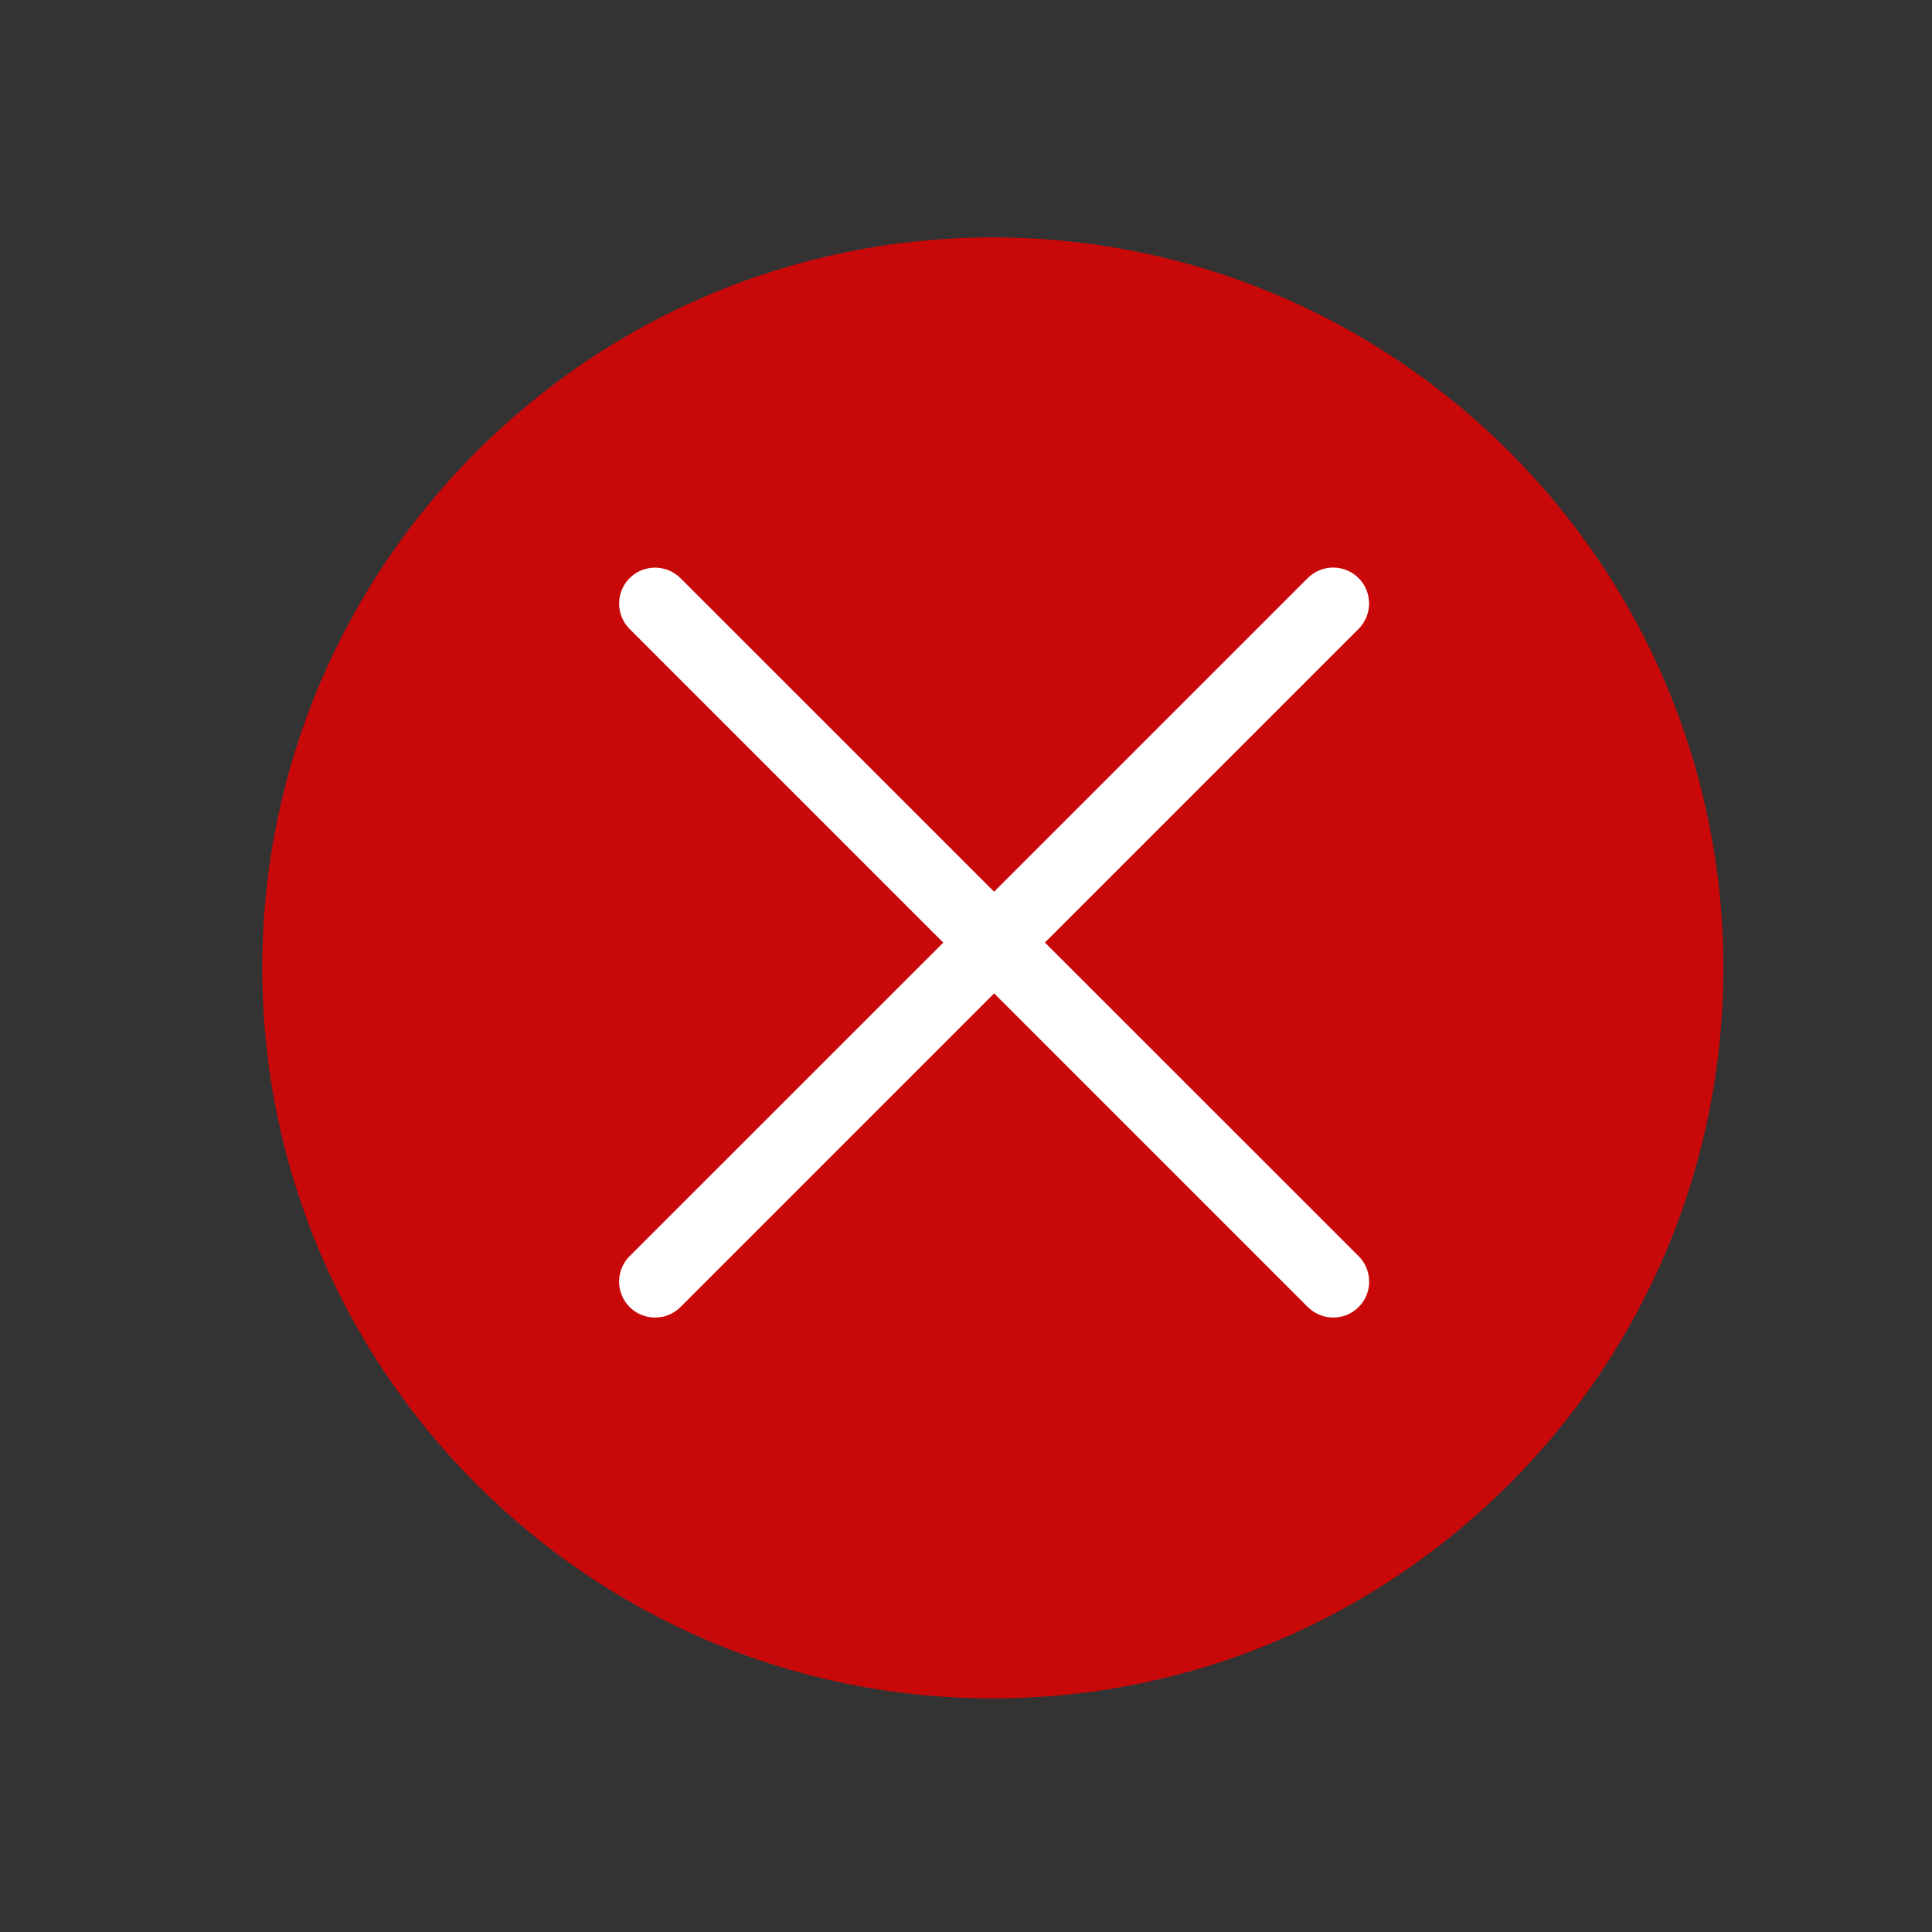 <?xml version="1.0" encoding="utf-8"?>
<!-- Generator: Adobe Illustrator 17.0.0, SVG Export Plug-In . SVG Version: 6.00 Build 0)  -->
<!DOCTYPE svg PUBLIC "-//W3C//DTD SVG 1.1//EN" "http://www.w3.org/Graphics/SVG/1.1/DTD/svg11.dtd">
<svg version="1.1" xmlns="http://www.w3.org/2000/svg" xmlns:xlink="http://www.w3.org/1999/xlink" x="0px" y="0px" width="72px"
	 height="72px" viewBox="0 0 72 72" enable-background="new 0 0 72 72" xml:space="preserve">
<rect x="0" y="0" width="72" height="72" fill="#333333" stroke="none"/>
<g id="Layer_1" display="none">
	<g id="Layer_1_3_">
		<g id="Layer_1_2_" display="inline">
			<g id="Layer_1_1_">
				<g>
					<path fill="#FFA400" d="M20.089,46.517c-2.51-2.79-4.041-6.478-4.041-10.517s1.531-7.727,4.041-10.517l-5.405-5.405
						c-3.892,4.178-6.28,9.775-6.28,15.922s2.388,11.744,6.28,15.922L20.089,46.517z"/>
					<path fill="#4EB9FF" d="M43.485,25.483c2.51,2.79,4.041,6.478,4.041,10.517s-1.531,7.727-4.041,10.517l5.405,5.405
						c3.892-4.178,6.28-9.775,6.28-15.922s-2.388-11.744-6.28-15.922L43.485,25.483z"/>
					<g>
						<path fill="#95CC2F" d="M30.952,21.97c-3.249,0.194-6.2,1.489-8.49,3.524l5.619,5.619c0.821-0.625,1.803-1.046,2.871-1.194
							V21.97z"/>
						<path fill="#4EB9FF" d="M32.622,21.973v7.948c2.993,0.41,5.308,2.976,5.308,6.08c0,1.393-0.471,2.675-1.256,3.706l5.619,5.619
							c2.209-2.486,3.563-5.746,3.563-9.325C45.856,28.524,39.991,22.409,32.622,21.973z"/>
					</g>
					<g>
						<path fill="#4EB9FF" d="M32.622,59.363c5.818-0.206,11.099-2.545,15.087-6.26l-5.405-5.405
							c-2.595,2.336-5.972,3.806-9.682,4.002V59.363z"/>
						<path fill="#4EB9FF" d="M30.952,51.7c-3.71-0.196-7.087-1.667-9.682-4.002l-5.405,5.405c3.988,3.715,9.27,6.054,15.087,6.26
							V51.7z"/>
					</g>
					<g>
						<path fill="#FFA400" d="M26.9,39.706c-0.784-1.032-1.256-2.313-1.256-3.706s0.471-2.675,1.256-3.706l-5.619-5.619
							c-2.209,2.486-3.563,5.746-3.563,9.325c0,3.579,1.354,6.84,3.563,9.325L26.9,39.706z"/>
						<path fill="#4EB9FF" d="M31.787,42.143c-1.393,0-2.675-0.471-3.706-1.256l-5.619,5.619c2.486,2.209,5.746,3.563,9.325,3.563
							s6.84-1.354,9.325-3.563l-5.619-5.619C34.462,41.672,33.18,42.143,31.787,42.143z"/>
					</g>
					<g>
						<path fill="#95CC2F" d="M30.952,12.637c-5.818,0.206-11.099,2.545-15.087,6.26l5.405,5.405
							c2.595-2.336,5.972-3.806,9.682-4.002V12.637z"/>
						<path fill="#4EB9FF" d="M32.622,12.637V20.3c3.71,0.196,7.087,1.667,9.682,4.002l5.405-5.405
							C43.721,15.182,38.44,12.843,32.622,12.637z"/>
					</g>
					<g>
						<path fill="#95CC2F" d="M30.882,4.191C22.75,4.419,15.384,7.694,9.881,12.918l5.147,5.147
							c4.182-3.91,9.731-6.373,15.854-6.595V4.191z"/>
					</g>
					<g>
						<path fill="#4EB9FF" d="M30.882,60.53c-6.054-0.22-11.548-2.628-15.714-6.462l-5.147,5.147
							c5.488,5.147,12.798,8.367,20.861,8.593V60.53z"/>
					</g>
					<g>
						<path fill="#4EB9FF" d="M63.596,35.095c-0.226-8.063-3.446-15.373-8.593-20.861l-5.147,5.147
							c3.834,4.166,6.242,9.66,6.462,15.714H63.596z"/>
						<path fill="#4EB9FF" d="M56.317,36.905c-0.223,6.123-2.685,11.671-6.595,15.854l5.147,5.147
							c5.225-5.503,8.499-12.869,8.727-21.001H56.317z"/>
					</g>
				</g>
			</g>
			<g id="Layer_2">
				<polygon fill="none" stroke="#686868" stroke-width="2.5" stroke-linecap="round" points="51.166,9.494 20.581,9.494 
					5.289,35.981 20.581,62.468 51.166,62.468 66.459,35.981 				"/>
				<polygon fill="#FD9D30" points="42.814,23.707 26.987,20.561 21.547,35.985 25.239,53.769 41.358,46.099 49.903,35.985 				"/>
				
					<line fill="none" stroke="#686868" stroke-width="2.5" stroke-linecap="round" x1="20.749" y1="9.499" x2="51.222" y2="62.386"/>
				<line fill="none" stroke="#686868" stroke-width="2.5" stroke-linecap="round" x1="20.528" y1="62.275" x2="51.001" y2="9.72"/>
				<path fill="none" stroke="#FFFFFF" stroke-width="2.5" stroke-linecap="square" d="M42.647,24.073"/>
				<path fill="none" stroke="#FFFFFF" stroke-width="2.5" stroke-linecap="square" d="M25.717,53.222"/>
				
					<line fill="none" stroke="#686868" stroke-width="2.5" stroke-linecap="round" x1="5.843" y1="35.887" x2="66.348" y2="35.887"/>
				<polygon opacity="0.7" fill="#FFA400" enable-background="new    " points="42.814,23.707 26.987,20.561 21.547,35.985 
					25.239,53.769 41.358,46.099 49.903,35.985 				"/>
			</g>
			<g id="Layer_3">
				<path fill="#4EB9FF" d="M51.164,17.119h5.137l-9.363-9.948v5.722C46.938,15.223,48.834,17.119,51.164,17.119z"/>
				<g>
					<g>
						<path fill="#4EB9FF" d="M45.413,58.685l-0.461,0.384l-0.583,0.139l-8.114,1.938l-4.934,1.178l1.984-4.668l3.208-7.55
							l0.243-0.571l0.477-0.397L56.33,33.274V19.678h-5.166c-3.741,0-6.785-3.044-6.785-6.785V7.137H15.205
							c-2.397,0-4.34,1.943-4.34,4.34v48.821c0,2.397,1.943,4.34,4.34,4.34h36.786c2.397,0,4.34-1.943,4.34-4.34V53.24v-3.649
							L45.413,58.685z"/>
						<polyline fill="#FFA400" points="63.466,30.673 68.21,36.365 43.775,56.718 35.661,58.656 38.869,51.106 63.466,30.673 						
							"/>
					</g>
				</g>
			</g>
			<g id="Layer_12">
				<g>
					<path fill="#4EB9FF" d="M56.145,7.797h-7.162V18.89c0,3.284-2.34,5.955-5.217,5.955H26.934c-2.877,0-5.217-2.672-5.217-5.955
						V7.797h-6.615c-2.311,0-4.185,2.139-4.185,4.777v41.262l8.204,10.367h37.025c2.311,0,4.185-2.139,4.185-4.777V12.574
						C60.33,9.936,58.457,7.797,56.145,7.797z"/>
					<path fill="#FFA400" d="M26.934,22.172h16.833c1.585,0,2.875-1.472,2.875-3.282V7.797H24.058V18.89
						C24.058,20.699,25.348,22.172,26.934,22.172z"/>
				</g>
			</g>
			<g id="Layer_13">
				<g>
					<g>
						<rect x="11.103" y="29.749" fill="#4EB9FF" width="14.317" height="14.356"/>
						<rect x="27.963" y="10.898" fill="#4EB9FF" width="15.373" height="16.308"/>
						<rect x="45.878" y="29.749" fill="#4EB9FF" width="15.425" height="14.356"/>
						<rect x="27.963" y="29.749" fill="#FFA400" width="15.373" height="14.356"/>
						<path fill="#FFA400" d="M25.421,46.647H11.103V57.03c0,2.247,1.821,4.068,4.068,4.068H25.42L25.421,46.647L25.421,46.647z"/>
						<path fill="#FFA400" d="M45.878,46.647v14.451h11.357c2.247,0,4.068-1.821,4.068-4.068V46.647H45.878z"/>
						<path fill="#FFA400" d="M25.421,27.206V10.898h-10.25c-2.247,0-4.068,1.821-4.068,4.068v12.24H25.421z"/>
						<rect x="27.963" y="46.647" fill="#4EB9FF" width="15.373" height="14.451"/>
					</g>
					<path fill="#FFA400" d="M59.705,26.177h-8.598c-2.247,0-4.068-1.821-4.068-4.068v-8.598c0-2.247,1.821-4.068,4.068-4.068h8.598
						c2.247,0,4.068,1.821,4.068,4.068v8.598C63.773,24.356,61.952,26.177,59.705,26.177z"/>
				</g>
			</g>
			<g id="Layer_4">
				<g>
					<g>
						
							<rect x="9.238" y="9.238" fill="#4EB9FF" stroke="#4EB9FF" stroke-width="2.5" stroke-miterlimit="10" width="14.628" height="14.628"/>
						
							<rect x="29.962" y="9.238" fill="#4EB9FF" stroke="#4EB9FF" stroke-width="2.5" stroke-miterlimit="10" width="31.695" height="14.628"/>
						
							<rect x="9.238" y="29.962" fill="#4EB9FF" stroke="#4EB9FF" stroke-width="2.5" stroke-miterlimit="10" width="14.628" height="31.695"/>
					</g>
				</g>
				<g>
					
						<rect x="9.238" y="9.238" fill="#4EB9FF" stroke="#4EB9FF" stroke-width="2.5" stroke-miterlimit="10" width="14.628" height="14.628"/>
					
						<rect x="29.962" y="9.238" fill="#4EB9FF" stroke="#4EB9FF" stroke-width="2.5" stroke-miterlimit="10" width="31.695" height="14.628"/>
					
						<rect x="9.238" y="29.962" fill="#4EB9FF" stroke="#4EB9FF" stroke-width="2.5" stroke-miterlimit="10" width="14.628" height="31.695"/>
				</g>
			</g>
			<g id="Layer_5">
				<g>
					<g>
						<g>
							<path fill="#FFA400" d="M46.149,32.256c-6.089,0.774-11.002,5.695-11.765,11.785c-1.119,8.933,6.388,16.443,15.323,15.324
								c6.092-0.763,11.013-5.678,11.786-11.768C62.628,38.647,55.096,31.118,46.149,32.256z M56.446,47.394H39.431v-3.167h17.015
								V47.394z"/>
						</g>
					</g>
				</g>
			</g>
			<g id="Layer_7">
				<g>
					<g>
						<g>
							<path fill="#95CC2F" d="M45.566,33.413c-5.569,0.708-10.063,5.209-10.761,10.779c-1.024,8.17,5.843,15.039,14.015,14.016
								c5.572-0.698,10.073-5.193,10.78-10.764C60.638,39.259,53.749,32.372,45.566,33.413z M54.984,47.259h-6.332v6.333h-2.898
								v-6.333h-6.332v-2.897h6.332v-6.335h2.898v6.335h6.332V47.259z"/>
						</g>
					</g>
				</g>
			</g>
			<g id="Layer_6">
				<path fill="none" stroke="#FFA400" stroke-width="4" stroke-miterlimit="10" d="M57.574,34.929
					c0,10.908-8.842,19.75-19.75,19.75"/>
				<polygon fill="#FFA400" points="64.749,36.179 49.899,36.179 57.324,28.755 				"/>
				<polygon fill="#FFA400" points="38.036,62.142 38.036,47.293 30.612,54.717 				"/>
			</g>
			<g id="Layer_8">
				<g>
					<polyline fill="none" stroke="#686868" stroke-width="2.5" stroke-linecap="round" points="62.717,60.667 11.051,60.667 
						11.051,9 					"/>
					<polyline fill="none" stroke="#FF3A49" stroke-width="2.5" stroke-linecap="round" stroke-miterlimit="10" points="
						15.231,53.029 29.821,37.068 44.344,50.3 63.449,33.56 					"/>
					<g>
						<polygon fill="#FFA400" points="55.807,35.901 55.807,32.783 47.073,32.783 47.073,43.554 						"/>
						<polygon fill="#FFA400" points="47.073,52.262 47.073,59.306 55.807,59.306 55.807,44.61 						"/>
					</g>
					<g>
						<polygon fill="#FFA400" points="41.069,42.886 41.069,16.092 32.335,16.092 32.335,34.928 						"/>
						<polygon fill="#FFA400" points="32.335,43.789 32.335,59.306 41.069,59.306 41.069,51.747 						"/>
					</g>
					<g>
						<polygon fill="#FFA400" points="26.33,36.032 26.33,24.365 17.597,24.365 17.597,45.587 						"/>
						<path fill="#FFA400" d="M17.65,55.239c-0.016,0.018-0.036,0.029-0.053,0.047v4.02h8.734V45.741L17.65,55.239z"/>
					</g>
				</g>
			</g>
			<g id="Layer_9">
				<polyline fill="none" stroke="#686868" stroke-width="2.5" stroke-linecap="round" points="62.663,60.663 11.337,60.663 
					11.337,9.337 				"/>
				<g>
					
						<line fill="none" stroke="#686868" stroke-width="2.5" stroke-linecap="round" x1="22.602" y1="53.97" x2="22.602" y2="34.524"/>
					<rect x="18.264" y="35.842" fill="#FFA400" width="8.676" height="16.81"/>
				</g>
				<g>
					
						<line fill="none" stroke="#686868" stroke-width="2.5" stroke-linecap="round" x1="37.819" y1="39.532" x2="37.819" y2="20.086"/>
					<rect x="33.481" y="21.404" fill="#95CC2F" width="8.676" height="16.81"/>
				</g>
				<g>
					
						<line fill="none" stroke="#686868" stroke-width="2.5" stroke-linecap="round" x1="53.036" y1="40.617" x2="53.036" y2="21.17"/>
					<rect x="48.698" y="22.488" fill="#FFA400" width="8.676" height="16.81"/>
				</g>
			</g>
			<g id="Layer_10">
				<g>
					
						<line fill="none" stroke="#FFA400" stroke-width="5" stroke-linecap="round" x1="22.417" y1="52.978" x2="22.417" y2="39.889"/>
					
						<line fill="none" stroke="#95CC2F" stroke-width="5" stroke-linecap="round" x1="37.921" y1="38.168" x2="37.921" y2="25.079"/>
					
						<line fill="none" stroke="#FFA400" stroke-width="5" stroke-linecap="round" x1="53.424" y1="38.442" x2="53.424" y2="25.353"/>
					<polyline fill="none" stroke="#686868" stroke-width="2.5" stroke-linecap="round" points="63.127,60.817 11.183,60.817 
						11.183,8.897 					"/>
				</g>
			</g>
		</g>
		<g id="Layer_4_1_" display="inline">
			<g>
				<path fill="#4EB9FF" d="M35.713,18.583c0-5.246,2.885-9.818,7.168-12.292H17.38c-2.761,0-5,2.239-5,5V60c0,2.761,2.239,5,5,5
					h34.833c2.761,0,5-2.239,5-5V31.024c-2.085,1.149-4.484,1.81-7.042,1.81C42.186,32.833,35.713,26.453,35.713,18.583z"/>
			</g>
			<path fill="#FFA400" d="M60.942,19.143c0-6.512-5.298-11.81-11.81-11.81s-11.81,5.298-11.81,11.81s5.298,11.81,11.81,11.81
				S60.942,25.655,60.942,19.143z M56.952,20.417H50.7v5.926h-3.126v-5.926h-6.252v-2.963h6.252v-5.926H50.7v5.926h6.252V20.417z"/>
		</g>
		<g id="Layer_3_1_" display="inline">
			<path fill="#4EB9FF" d="M48.662,50.903l-0.45,0.375l-0.569,0.136l-4.487,1.071l-4.819,1.151l1.938-4.56l1.774-4.175l0.237-0.558
				l0.466-0.387l13.602-11.299l1.295-1.076V10.152c0-2.209-1.791-4-4-4H16c-2.209,0-4,1.791-4,4V61.14c0,2.209,1.791,4,4,4h37.649
				c2.209,0,4-1.791,4-4V43.417L48.662,50.903z"/>
			<path fill="none" stroke="#FFFFFF" stroke-width="2.5" stroke-linecap="round" d="M19.293,14.332c0,0,10.498-4.701,13.016,0.386
				c2.536,5.125-9.287,9.12-7.666,12.911c1.622,3.792,14.138-0.337,12.593,5.629C35.8,38.8,33.391,40.016,37.973,44.62"/>
			<path fill="#FFA400" d="M47.216,50.387l-6.407,1.53l2.533-5.962L57.88,33.708l3.746,4.495L47.216,50.387z"/>
		</g>
		<g id="Layer_5_1_" display="inline">
		</g>
		<g id="Layer_6_1_" display="inline">
		</g>
		<g id="Layer_7_1_" display="inline">
			<g>
				<path fill="#4EB9FF" d="M37.211,52.708c0,5.246,2.907,9.818,7.223,12.292H18.739c-2.782,0-5.038-2.239-5.038-5V11.292
					c0-2.761,2.255-5,5.038-5h35.097c2.782,0,5.038,2.239,5.038,5v28.976c-2.1-1.149-4.517-1.81-7.095-1.81
					C43.733,38.458,37.211,44.838,37.211,52.708z"/>
			</g>
		</g>
		<g id="Layer_10_1_" display="inline">
			<g>
				<path fill="#FFA400" d="M59.072,53.884l0.057-0.365c0.071-0.452,0.107-0.913,0.107-1.37s-0.036-0.919-0.107-1.371l-0.057-0.365
					L60.55,49.1c0.299-0.266,0.371-0.712,0.17-1.06l-1.576-2.728c-0.151-0.263-0.433-0.426-0.736-0.426
					c-0.091,0-0.181,0.015-0.268,0.044l-1.881,0.625l-0.287-0.233c-0.715-0.58-1.512-1.041-2.368-1.37l-0.345-0.132l-0.398-1.938
					c-0.081-0.392-0.431-0.678-0.832-0.678h-3.152c-0.401,0-0.751,0.286-0.832,0.678l-0.398,1.938l-0.345,0.133
					c-0.855,0.329-1.652,0.79-2.367,1.371l-0.288,0.233l-1.882-0.625c-0.087-0.029-0.177-0.044-0.268-0.044
					c-0.303,0-0.584,0.163-0.737,0.425l-1.576,2.73c-0.2,0.347-0.127,0.793,0.172,1.059l1.478,1.313l-0.057,0.365
					c-0.071,0.451-0.107,0.912-0.107,1.37c0,0.459,0.036,0.92,0.107,1.371l0.057,0.365l-1.478,1.313
					c-0.3,0.267-0.372,0.712-0.171,1.06l1.576,2.729c0.151,0.262,0.433,0.425,0.735,0.425c0.091,0,0.181-0.015,0.267-0.044
					l1.883-0.626l0.287,0.233c0.715,0.58,1.512,1.041,2.368,1.37l0.345,0.133l0.398,1.938c0.081,0.392,0.431,0.677,0.832,0.677
					h3.152c0.402,0,0.751-0.285,0.832-0.678l0.398-1.938l0.345-0.133c0.855-0.329,1.652-0.79,2.367-1.371l0.288-0.233l1.881,0.625
					c0.086,0.029,0.177,0.043,0.268,0.043c0.302,0,0.585-0.163,0.736-0.425l1.577-2.73c0.2-0.347,0.128-0.793-0.172-1.058
					L59.072,53.884z M50.454,56.973c-2.66,0-4.825-2.164-4.825-4.824s2.164-4.824,4.825-4.824c2.66,0,4.824,2.164,4.824,4.824
					S53.114,56.973,50.454,56.973z"/>
			</g>
		</g>
		<g id="Layer_11" display="inline">
			<path fill="#FFA400" d="M49.454,40.339c-6.512,0-11.81,5.298-11.81,11.81s5.298,11.81,11.81,11.81s11.81-5.298,11.81-11.81
				S55.966,40.339,49.454,40.339z M55.981,53.289h-4.973v4.973h-2.486v-4.973h-4.973v-2.486h4.973V45.83h2.486v4.973h4.973V53.289z"
				/>
		</g>
		<g id="Layer_8_1_" display="inline">
		</g>
		<g id="Layer_9_1_" display="inline">
		</g>
		<g id="Layer_12_1_" display="inline">
			<path fill="#4EB9FF" d="M58.874,60c0,2.761-2.239,5-5,5H18.702c-2.761,0-5-2.239-5-5V11.292c0-2.761,2.239-5,5-5h35.172
				c2.761,0,5,2.239,5,5V60z"/>
		</g>
		<g id="Layer_16" display="inline">
			<g>
				<g>
					<polyline fill="none" stroke="#FCFCFC" stroke-width="2.5" stroke-linecap="round" points="27.503,43.97 18.909,32.77 
						27.503,21.371 					"/>
					<path fill="none" stroke="#FCFCFC" stroke-width="2.5" stroke-linecap="round" d="M55.224,48.629
						c-1.85-9.045-9.854-15.849-19.446-15.849H19.579"/>
				</g>
			</g>
		</g>
		<g id="Layer_15" display="inline">
			<path fill="#4EB9FF" d="M52.945,23.436H19.878c-1.152,0-1.912,0.919-1.703,2.05l6.194,33.138c0.214,1.133,1.321,2.05,2.473,2.05
				h19.49c1.152,0,2.249-0.918,2.452-2.056l5.884-33.127C54.866,24.355,54.097,23.436,52.945,23.436L52.945,23.436z M30.573,56.27
				c-0.872,0.153-1.723-0.535-1.902-1.54l-4.37-24.787c-0.177-1.01,0.382-1.947,1.26-2.101c0.872-0.153,1.719,0.536,1.896,1.54
				l4.375,24.787C32.011,55.179,31.445,56.117,30.573,56.27L30.573,56.27z M38.022,54.638c0,1.025-0.714,1.851-1.6,1.851
				c-0.888,0-1.607-0.826-1.607-1.851v-25.17c0-1.021,0.719-1.847,1.607-1.847c0.886,0,1.6,0.826,1.6,1.847V54.638z M48.754,29.942
				l-4.37,24.787c-0.179,1.005-1.03,1.693-1.902,1.54s-1.437-1.091-1.259-2.101l4.375-24.787c0.174-1.004,1.025-1.693,1.896-1.54
				C48.372,27.995,48.933,28.932,48.754,29.942L48.754,29.942z"/>
			<path fill="#FFA400" d="M45.17,16.514c-0.307-0.352-0.526-0.796-0.628-1.265c-1.167-5.328-6.801-5.052-6.801-5.052h-3.844
				c-5.191,0-6.654,2.942-7.041,5.042c-0.086,0.474-0.274,0.912-0.555,1.265c-0.479,0.602-2.075,0.754-3.233,0.754h-6.494
				c-1.158,0-2.091,0.877-2.091,1.958s0.933,1.958,2.091,1.958h38.369c1.152,0,2.091-0.877,2.091-1.958s-0.938-1.958-2.091-1.958
				h-6.5C47.291,17.257,45.684,17.105,45.17,16.514L45.17,16.514z M33.336,13.587h4.293c1.821,0,2.728,0.84,3.182,1.718
				c0.23,0.449,0.163,0.887-0.077,1.244c-0.412,0.596-2.009,0.709-3.161,0.709h-4.175c-1.152,0-2.747-0.112-3.161-0.709
				c-0.239-0.356-0.305-0.795-0.076-1.244C30.608,14.428,31.517,13.587,33.336,13.587L33.336,13.587z"/>
			<rect x="14.483" y="10.197" fill="none" width="42.913" height="50.901"/>
		</g>
		<g id="Layer_13_1_" display="inline">
			<g>
				<rect x="36.254" y="29.226" fill="#FFFFFF" width="2.307" height="12.538"/>
				<polygon fill="#FFFFFF" points="52.381,41.765 50.074,41.765 50.074,37.159 23.741,37.159 23.741,41.765 21.434,41.765 
					21.434,34.853 52.381,34.853 				"/>
			</g>
			<rect x="32.149" y="45.28" fill="#FFFFFF" width="9.518" height="9.518"/>
			<rect x="46.297" y="45.28" fill="#FFFFFF" width="9.518" height="9.518"/>
			<g>
				<rect x="18" y="45.28" fill="#FFFFFF" width="9.518" height="9.518"/>
				<rect x="29.545" y="12.983" fill="#FFFFFF" width="14.727" height="14.727"/>
			</g>
		</g>
		<g id="Layer_14" display="inline">
			<polyline fill="#FFFEFD" points="51.378,16.653 22.572,16.653 22.572,14.167 51.378,14.167 			"/>
			<polyline fill="#FFFEFD" points="51.378,22.653 22.572,22.653 22.572,20.167 51.378,20.167 			"/>
			<polyline fill="#FFFEFD" points="51.378,28.653 22.572,28.653 22.572,26.167 51.378,26.167 			"/>
		</g>
		<g id="Layer_17" display="inline">
			<g>
				<line fill="none" x1="24.099" y1="16.964" x2="24.099" y2="28.987"/>
				<g>
					
						<linearGradient id="SVGID_1_" gradientUnits="userSpaceOnUse" x1="-669.243" y1="-478.636" x2="-669.243" y2="-453.731" gradientTransform="matrix(1 0 0 -1 699.64 -442.945)">
						<stop  offset="0" style="stop-color:#80E86B"/>
						<stop  offset="0.994" style="stop-color:#74D760"/>
					</linearGradient>
					<polygon fill="url(#SVGID_1_)" points="25.14,16.374 35.654,10.423 35.654,22.331 					"/>
					
						<linearGradient id="SVGID_2_" gradientUnits="userSpaceOnUse" x1="-680.788" y1="-478.636" x2="-680.788" y2="-453.731" gradientTransform="matrix(1 0 0 -1 699.64 -442.945)">
						<stop  offset="0" style="stop-color:#80E86B"/>
						<stop  offset="0.994" style="stop-color:#74D760"/>
					</linearGradient>
					<polyline fill="url(#SVGID_2_)" points="24.099,28.987 13.604,22.914 24.099,16.964 					"/>
					
						<linearGradient id="SVGID_3_" gradientUnits="userSpaceOnUse" x1="-669.503" y1="-478.636" x2="-669.503" y2="-453.731" gradientTransform="matrix(1 0 0 -1 699.64 -442.945)">
						<stop  offset="0" style="stop-color:#80E86B"/>
						<stop  offset="0.994" style="stop-color:#74D760"/>
					</linearGradient>
					<polygon fill="url(#SVGID_3_)" points="24.764,16.964 24.79,29.143 35.511,23.042 					"/>
					
						<linearGradient id="SVGID_4_" gradientUnits="userSpaceOnUse" x1="-669.173" y1="-478.636" x2="-669.173" y2="-453.731" gradientTransform="matrix(1 0 0 -1 699.64 -442.945)">
						<stop  offset="0" style="stop-color:#80E86B"/>
						<stop  offset="0.994" style="stop-color:#74D760"/>
					</linearGradient>
					<polygon fill="url(#SVGID_4_)" points="25.274,29.684 35.659,35.719 35.654,23.759 					"/>
					
						<linearGradient id="SVGID_5_" gradientUnits="userSpaceOnUse" x1="-657.996" y1="-478.636" x2="-657.996" y2="-453.731" gradientTransform="matrix(1 0 0 -1 699.64 -442.945)">
						<stop  offset="0" style="stop-color:#80E86B"/>
						<stop  offset="0.994" style="stop-color:#74D760"/>
					</linearGradient>
					<polygon fill="url(#SVGID_5_)" points="36.346,10.423 36.346,22.565 46.941,16.52 					"/>
					
						<linearGradient id="SVGID_6_" gradientUnits="userSpaceOnUse" x1="-657.574" y1="-478.636" x2="-657.574" y2="-453.731" gradientTransform="matrix(1 0 0 -1 699.64 -442.945)">
						<stop  offset="0" style="stop-color:#80E86B"/>
						<stop  offset="0.994" style="stop-color:#74D760"/>
					</linearGradient>
					<polygon fill="url(#SVGID_6_)" points="47.218,17.15 47.218,28.892 36.914,23.042 					"/>
					
						<linearGradient id="SVGID_7_" gradientUnits="userSpaceOnUse" x1="-646.485" y1="-478.636" x2="-646.485" y2="-453.731" gradientTransform="matrix(1 0 0 -1 699.64 -442.945)">
						<stop  offset="0" style="stop-color:#80E86B"/>
						<stop  offset="0.994" style="stop-color:#74D760"/>
					</linearGradient>
					<polygon fill="url(#SVGID_7_)" points="47.915,17.084 47.915,29.149 58.396,23.124 					"/>
					
						<linearGradient id="SVGID_8_" gradientUnits="userSpaceOnUse" x1="-657.92" y1="-478.636" x2="-657.92" y2="-453.731" gradientTransform="matrix(1 0 0 -1 699.64 -442.945)">
						<stop  offset="0" style="stop-color:#80E86B"/>
						<stop  offset="0.994" style="stop-color:#74D760"/>
					</linearGradient>
					<polygon fill="url(#SVGID_8_)" points="36.346,23.544 36.346,35.796 47.094,29.608 					"/>
				</g>
				<g>
					
						<linearGradient id="SVGID_9_" gradientUnits="userSpaceOnUse" x1="-644.208" y1="-496.857" x2="-665.904" y2="-484.251" gradientTransform="matrix(1 0 0 -1 699.64 -442.945)">
						<stop  offset="0" style="stop-color:#079AFA"/>
						<stop  offset="0.994" style="stop-color:#03D0FB"/>
					</linearGradient>
					<polygon fill="url(#SVGID_9_)" points="36.346,36.932 36.346,48.716 46.598,42.886 					"/>
					
						<linearGradient id="SVGID_10_" gradientUnits="userSpaceOnUse" x1="-638.668" y1="-487.322" x2="-660.365" y2="-474.716" gradientTransform="matrix(1 0 0 -1 699.64 -442.945)">
						<stop  offset="0" style="stop-color:#079AFA"/>
						<stop  offset="0.994" style="stop-color:#03D0FB"/>
					</linearGradient>
					<polygon fill="url(#SVGID_10_)" points="36.759,36.36 47.228,30.338 47.228,42.445 					"/>
					
						<linearGradient id="SVGID_11_" gradientUnits="userSpaceOnUse" x1="-633.037" y1="-477.628" x2="-654.733" y2="-465.023" gradientTransform="matrix(1 0 0 -1 699.64 -442.945)">
						<stop  offset="0" style="stop-color:#079AFA"/>
						<stop  offset="0.994" style="stop-color:#03D0FB"/>
					</linearGradient>
					<polygon fill="url(#SVGID_11_)" points="48.09,29.845 58.34,23.964 58.34,35.653 					"/>
					
						<linearGradient id="SVGID_12_" gradientUnits="userSpaceOnUse" x1="-638.439" y1="-486.926" x2="-660.135" y2="-474.321" gradientTransform="matrix(1 0 0 -1 699.64 -442.945)">
						<stop  offset="0" style="stop-color:#079AFA"/>
						<stop  offset="0.994" style="stop-color:#03D0FB"/>
					</linearGradient>
					<polygon fill="url(#SVGID_12_)" points="47.915,30.547 47.915,42.121 58.124,36.335 					"/>
					
						<linearGradient id="SVGID_13_" gradientUnits="userSpaceOnUse" x1="-638.717" y1="-487.407" x2="-660.414" y2="-474.801" gradientTransform="matrix(1 0 0 -1 699.64 -442.945)">
						<stop  offset="0" style="stop-color:#079AFA"/>
						<stop  offset="0.994" style="stop-color:#03D0FB"/>
					</linearGradient>
					<polygon fill="url(#SVGID_13_)" points="48.001,42.886 58.34,37.015 58.34,48.907 					"/>
					
						<linearGradient id="SVGID_14_" gradientUnits="userSpaceOnUse" x1="-644.171" y1="-496.804" x2="-665.867" y2="-484.199" gradientTransform="matrix(1 0 0 -1 699.64 -442.945)">
						<stop  offset="0" style="stop-color:#079AFA"/>
						<stop  offset="0.994" style="stop-color:#03D0FB"/>
					</linearGradient>
					<polygon fill="url(#SVGID_14_)" points="47.915,43.636 47.915,55.305 57.996,49.51 					"/>
					
						<linearGradient id="SVGID_15_" gradientUnits="userSpaceOnUse" x1="-644.304" y1="-497.023" x2="-666.001" y2="-484.417" gradientTransform="matrix(1 0 0 -1 699.64 -442.945)">
						<stop  offset="0" style="stop-color:#079AFA"/>
						<stop  offset="0.994" style="stop-color:#03D0FB"/>
					</linearGradient>
					<polygon fill="url(#SVGID_15_)" points="47.228,43.318 47.228,55.305 36.714,49.308 					"/>
					
						<linearGradient id="SVGID_16_" gradientUnits="userSpaceOnUse" x1="-649.866" y1="-506.596" x2="-671.563" y2="-493.991" gradientTransform="matrix(1 0 0 -1 699.64 -442.945)">
						<stop  offset="0" style="stop-color:#079AFA"/>
						<stop  offset="0.994" style="stop-color:#03D0FB"/>
					</linearGradient>
					<polygon fill="url(#SVGID_16_)" points="36.346,49.907 46.894,55.898 36.351,61.933 					"/>
				</g>
				<g>
					
						<linearGradient id="SVGID_17_" gradientUnits="userSpaceOnUse" x1="-677.582" y1="-506.568" x2="-655.733" y2="-494.192" gradientTransform="matrix(1 0 0 -1 699.64 -442.945)">
						<stop  offset="0" style="stop-color:#F68E1D"/>
						<stop  offset="0.994" style="stop-color:#FFC12E"/>
					</linearGradient>
					<polygon fill="url(#SVGID_17_)" points="35.657,49.907 35.657,61.933 25.133,55.898 					"/>
					
						<linearGradient id="SVGID_18_" gradientUnits="userSpaceOnUse" x1="-683.056" y1="-496.904" x2="-661.207" y2="-484.528" gradientTransform="matrix(1 0 0 -1 699.64 -442.945)">
						<stop  offset="0" style="stop-color:#F68E1D"/>
						<stop  offset="0.994" style="stop-color:#FFC12E"/>
					</linearGradient>
					<polygon fill="url(#SVGID_18_)" points="35.3,49.311 24.79,55.299 24.79,43.324 					"/>
					
						<linearGradient id="SVGID_19_" gradientUnits="userSpaceOnUse" x1="-683.184" y1="-496.677" x2="-661.335" y2="-484.301" gradientTransform="matrix(1 0 0 -1 699.64 -442.945)">
						<stop  offset="0" style="stop-color:#F68E1D"/>
						<stop  offset="0.994" style="stop-color:#FFC12E"/>
					</linearGradient>
					<polygon fill="url(#SVGID_19_)" points="25.42,42.889 35.657,48.716 35.657,36.996 					"/>
					
						<linearGradient id="SVGID_20_" gradientUnits="userSpaceOnUse" x1="-688.628" y1="-487.067" x2="-666.779" y2="-474.691" gradientTransform="matrix(1 0 0 -1 699.64 -442.945)">
						<stop  offset="0" style="stop-color:#F68E1D"/>
						<stop  offset="0.994" style="stop-color:#FFC12E"/>
					</linearGradient>
					<polygon fill="url(#SVGID_20_)" points="24.79,42.458 35.371,36.36 24.764,30.193 					"/>
					
						<linearGradient id="SVGID_21_" gradientUnits="userSpaceOnUse" x1="-694.119" y1="-477.372" x2="-672.27" y2="-464.996" gradientTransform="matrix(1 0 0 -1 699.64 -442.945)">
						<stop  offset="0" style="stop-color:#F68E1D"/>
						<stop  offset="0.994" style="stop-color:#FFC12E"/>
					</linearGradient>
					<polygon fill="url(#SVGID_21_)" points="13.604,23.69 24.099,29.821 13.668,35.971 					"/>
					
						<linearGradient id="SVGID_22_" gradientUnits="userSpaceOnUse" x1="-688.786" y1="-486.788" x2="-666.937" y2="-474.411" gradientTransform="matrix(1 0 0 -1 699.64 -442.945)">
						<stop  offset="0" style="stop-color:#F68E1D"/>
						<stop  offset="0.994" style="stop-color:#FFC12E"/>
					</linearGradient>
					<polygon fill="url(#SVGID_22_)" points="14.158,36.472 24.099,30.572 24.099,42.108 					"/>
					
						<linearGradient id="SVGID_23_" gradientUnits="userSpaceOnUse" x1="-688.509" y1="-487.278" x2="-666.659" y2="-474.902" gradientTransform="matrix(1 0 0 -1 699.64 -442.945)">
						<stop  offset="0" style="stop-color:#F68E1D"/>
						<stop  offset="0.994" style="stop-color:#FFC12E"/>
					</linearGradient>
					<polygon fill="url(#SVGID_23_)" points="13.604,36.996 13.604,48.869 24.013,42.889 					"/>
					
						<linearGradient id="SVGID_24_" gradientUnits="userSpaceOnUse" x1="-683.144" y1="-496.748" x2="-661.295" y2="-484.372" gradientTransform="matrix(1 0 0 -1 699.64 -442.945)">
						<stop  offset="0" style="stop-color:#F68E1D"/>
						<stop  offset="0.994" style="stop-color:#FFC12E"/>
					</linearGradient>
					<polygon fill="url(#SVGID_24_)" points="13.986,49.473 24.099,55.299 24.099,43.693 					"/>
				</g>
			</g>
		</g>
		<g id="Layer_18" display="inline">
			<g>
				<g>
					
						<linearGradient id="SVGID_25_" gradientUnits="userSpaceOnUse" x1="-664.821" y1="-471.298" x2="-650.858" y2="-471.298" gradientTransform="matrix(1 0 0 -1 699.64 -442.945)">
						<stop  offset="0" style="stop-color:#80E86B"/>
						<stop  offset="0.994" style="stop-color:#74D760"/>
					</linearGradient>
					<polyline fill="none" stroke="url(#SVGID_25_)" stroke-width="1.8" stroke-linejoin="round" stroke-miterlimit="10" points="
						48.338,28.729 35.939,21.7 35.719,21.826 35.719,35.905 					"/>
					
						<linearGradient id="SVGID_26_" gradientUnits="userSpaceOnUse" x1="-676.589" y1="-471.361" x2="-663.021" y2="-471.361" gradientTransform="matrix(1 0 0 -1 699.64 -442.945)">
						<stop  offset="0" style="stop-color:#80E86B"/>
						<stop  offset="0.994" style="stop-color:#74D760"/>
					</linearGradient>
					<polyline fill="none" stroke="url(#SVGID_26_)" stroke-width="1.8" stroke-linejoin="round" stroke-miterlimit="10" points="
						35.719,35.905 35.719,21.826 23.497,28.802 					"/>
					
						<linearGradient id="SVGID_27_" gradientUnits="userSpaceOnUse" x1="-677.633" y1="-457.258" x2="-675.833" y2="-457.258" gradientTransform="matrix(1 0 0 -1 699.64 -442.945)">
						<stop  offset="0" style="stop-color:#80E86B"/>
						<stop  offset="0.994" style="stop-color:#74D760"/>
					</linearGradient>
					<path fill="none" stroke="url(#SVGID_27_)" stroke-width="1.8" stroke-linejoin="round" stroke-miterlimit="10" d="
						M22.907,14.313L22.907,14.313L22.907,14.313z"/>
					
						<linearGradient id="SVGID_28_" gradientUnits="userSpaceOnUse" x1="-664.821" y1="-464.646" x2="-662.801" y2="-464.646" gradientTransform="matrix(1 0 0 -1 699.64 -442.945)">
						<stop  offset="0" style="stop-color:#80E86B"/>
						<stop  offset="0.994" style="stop-color:#74D760"/>
					</linearGradient>
					<polygon fill="none" stroke="url(#SVGID_28_)" stroke-width="1.8" stroke-linejoin="round" stroke-miterlimit="10" points="
						35.719,21.575 35.719,21.826 35.939,21.7 					"/>
					
						<linearGradient id="SVGID_29_" gradientUnits="userSpaceOnUse" x1="-664.601" y1="-464.507" x2="-650.21" y2="-464.507" gradientTransform="matrix(1 0 0 -1 699.64 -442.945)">
						<stop  offset="0" style="stop-color:#80E86B"/>
						<stop  offset="0.994" style="stop-color:#74D760"/>
					</linearGradient>
					<polyline fill="none" stroke="url(#SVGID_29_)" stroke-width="1.8" stroke-linejoin="round" stroke-miterlimit="10" points="
						48.53,28.618 48.53,14.513 35.939,21.7 48.338,28.729 					"/>
					
						<linearGradient id="SVGID_30_" gradientUnits="userSpaceOnUse" x1="-664.821" y1="-460.33" x2="-638.336" y2="-460.33" gradientTransform="matrix(1 0 0 -1 699.64 -442.945)">
						<stop  offset="0" style="stop-color:#80E86B"/>
						<stop  offset="0.994" style="stop-color:#74D760"/>
					</linearGradient>
					<polyline fill="none" stroke="url(#SVGID_30_)" stroke-width="1.8" stroke-linejoin="round" stroke-miterlimit="10" points="
						60.855,21.529 35.719,7.053 35.719,21.575 35.939,21.7 48.53,14.513 48.53,28.618 					"/>
					
						<linearGradient id="SVGID_31_" gradientUnits="userSpaceOnUse" x1="-677.633" y1="-464.443" x2="-663.021" y2="-464.443" gradientTransform="matrix(1 0 0 -1 699.64 -442.945)">
						<stop  offset="0" style="stop-color:#80E86B"/>
						<stop  offset="0.994" style="stop-color:#74D760"/>
					</linearGradient>
					<polyline fill="none" stroke="url(#SVGID_31_)" stroke-width="1.8" stroke-linejoin="round" stroke-miterlimit="10" points="
						23.497,28.802 35.719,21.826 35.719,21.575 22.907,14.313 22.907,14.313 22.907,28.46 					"/>
					
						<linearGradient id="SVGID_32_" gradientUnits="userSpaceOnUse" x1="-677.633" y1="-457.259" x2="-663.021" y2="-457.259" gradientTransform="matrix(1 0 0 -1 699.64 -442.945)">
						<stop  offset="0" style="stop-color:#80E86B"/>
						<stop  offset="0.994" style="stop-color:#74D760"/>
					</linearGradient>
					<polygon fill="none" stroke="url(#SVGID_32_)" stroke-width="1.8" stroke-linejoin="round" stroke-miterlimit="10" points="
						35.719,7.053 22.907,14.313 35.719,21.575 					"/>
					
						<linearGradient id="SVGID_33_" gradientUnits="userSpaceOnUse" x1="-689.501" y1="-463.882" x2="-675.833" y2="-463.882" gradientTransform="matrix(1 0 0 -1 699.64 -442.945)">
						<stop  offset="0" style="stop-color:#80E86B"/>
						<stop  offset="0.994" style="stop-color:#74D760"/>
					</linearGradient>
					<polyline fill="none" stroke="url(#SVGID_33_)" stroke-width="1.8" stroke-linejoin="round" stroke-miterlimit="10" points="
						22.907,28.46 22.907,14.313 10.583,21.297 					"/>
				</g>
				<g>
					
						<linearGradient id="SVGID_34_" gradientUnits="userSpaceOnUse" x1="-664.3" y1="-475.283" x2="-650.853" y2="-475.283" gradientTransform="matrix(1 0 0 -1 699.64 -442.945)">
						<stop  offset="0" style="stop-color:#079AFA"/>
						<stop  offset="0.994" style="stop-color:#03D0FB"/>
					</linearGradient>
					
						<line fill="none" stroke="url(#SVGID_34_)" stroke-width="1.8" stroke-linejoin="round" stroke-miterlimit="10" x1="35.789" y1="35.946" x2="48.338" y2="28.729"/>
					
						<linearGradient id="SVGID_35_" gradientUnits="userSpaceOnUse" x1="-664.303" y1="-478.897" x2="-650.21" y2="-478.897" gradientTransform="matrix(1 0 0 -1 699.64 -442.945)">
						<stop  offset="0" style="stop-color:#079AFA"/>
						<stop  offset="0.994" style="stop-color:#03D0FB"/>
					</linearGradient>
					<polyline fill="none" stroke="url(#SVGID_35_)" stroke-width="1.8" stroke-linejoin="round" stroke-miterlimit="10" points="
						35.789,35.946 48.225,43.174 48.53,43 48.53,28.838 48.338,28.729 35.789,35.946 					"/>
					
						<linearGradient id="SVGID_36_" gradientUnits="userSpaceOnUse" x1="-664.366" y1="-486.065" x2="-650.515" y2="-486.065" gradientTransform="matrix(1 0 0 -1 699.64 -442.945)">
						<stop  offset="0" style="stop-color:#079AFA"/>
						<stop  offset="0.994" style="stop-color:#03D0FB"/>
					</linearGradient>
					<polyline fill="none" stroke="url(#SVGID_36_)" stroke-width="1.8" stroke-linejoin="round" stroke-miterlimit="10" points="
						35.719,50.29 48.225,43.174 35.789,35.946 					"/>
					
						<linearGradient id="SVGID_37_" gradientUnits="userSpaceOnUse" x1="-652.315" y1="-486.12" x2="-650.21" y2="-486.12" gradientTransform="matrix(1 0 0 -1 699.64 -442.945)">
						<stop  offset="0" style="stop-color:#079AFA"/>
						<stop  offset="0.994" style="stop-color:#03D0FB"/>
					</linearGradient>
					<polygon fill="none" stroke="url(#SVGID_37_)" stroke-width="1.8" stroke-linejoin="round" stroke-miterlimit="10" points="
						48.53,43.351 48.53,43 48.225,43.174 					"/>
					
						<linearGradient id="SVGID_38_" gradientUnits="userSpaceOnUse" x1="-652.202" y1="-471.673" x2="-650.21" y2="-471.673" gradientTransform="matrix(1 0 0 -1 699.64 -442.945)">
						<stop  offset="0" style="stop-color:#079AFA"/>
						<stop  offset="0.994" style="stop-color:#03D0FB"/>
					</linearGradient>
					<polygon fill="none" stroke="url(#SVGID_38_)" stroke-width="1.8" stroke-linejoin="round" stroke-miterlimit="10" points="
						48.53,28.838 48.53,28.618 48.338,28.729 					"/>
					
						<linearGradient id="SVGID_39_" gradientUnits="userSpaceOnUse" x1="-652.01" y1="-493.416" x2="-637.885" y2="-493.416" gradientTransform="matrix(1 0 0 -1 699.64 -442.945)">
						<stop  offset="0" style="stop-color:#079AFA"/>
						<stop  offset="0.994" style="stop-color:#03D0FB"/>
					</linearGradient>
					<polygon fill="none" stroke="url(#SVGID_39_)" stroke-width="1.8" stroke-linejoin="round" stroke-miterlimit="10" points="
						48.53,57.591 60.855,50.514 48.53,43.351 					"/>
					
						<linearGradient id="SVGID_40_" gradientUnits="userSpaceOnUse" x1="-664.369" y1="-496.946" x2="-650.21" y2="-496.946" gradientTransform="matrix(1 0 0 -1 699.64 -442.945)">
						<stop  offset="0" style="stop-color:#079AFA"/>
						<stop  offset="0.994" style="stop-color:#03D0FB"/>
					</linearGradient>
					<polyline fill="none" stroke="url(#SVGID_40_)" stroke-width="1.8" stroke-linejoin="round" stroke-miterlimit="10" points="
						35.719,64.947 48.53,57.591 48.53,43.351 48.225,43.174 35.719,50.29 					"/>
					
						<linearGradient id="SVGID_41_" gradientUnits="userSpaceOnUse" x1="-664.366" y1="-496.892" x2="-650.372" y2="-496.892" gradientTransform="matrix(1 0 0 -1 699.64 -442.945)">
						<stop  offset="0" style="stop-color:#079AFA"/>
						<stop  offset="0.994" style="stop-color:#03D0FB"/>
					</linearGradient>
					<polyline fill="none" stroke="url(#SVGID_41_)" stroke-width="1.8" stroke-linejoin="round" stroke-miterlimit="10" points="
						35.719,50.29 48.368,57.487 35.719,50.29 					"/>
					
						<linearGradient id="SVGID_42_" gradientUnits="userSpaceOnUse" x1="-652.01" y1="-486.195" x2="-637.885" y2="-486.195" gradientTransform="matrix(1 0 0 -1 699.64 -442.945)">
						<stop  offset="0" style="stop-color:#079AFA"/>
						<stop  offset="0.994" style="stop-color:#03D0FB"/>
					</linearGradient>
					<polygon fill="none" stroke="url(#SVGID_42_)" stroke-width="1.8" stroke-linejoin="round" stroke-miterlimit="10" points="
						48.53,43.351 60.855,50.514 60.855,35.987 48.53,43 					"/>
					
						<linearGradient id="SVGID_43_" gradientUnits="userSpaceOnUse" x1="-651.751" y1="-471.618" x2="-650.661" y2="-471.618" gradientTransform="matrix(1 0 0 -1 699.64 -442.945)">
						<stop  offset="0" style="stop-color:#079AFA"/>
						<stop  offset="0.994" style="stop-color:#03D0FB"/>
					</linearGradient>
					
						<line fill="none" stroke="url(#SVGID_43_)" stroke-width="1.8" stroke-linejoin="round" stroke-miterlimit="10" x1="48.338" y1="28.729" x2="48.53" y2="28.618"/>
					
						<linearGradient id="SVGID_44_" gradientUnits="userSpaceOnUse" x1="-652.01" y1="-471.622" x2="-637.885" y2="-471.622" gradientTransform="matrix(1 0 0 -1 699.64 -442.945)">
						<stop  offset="0" style="stop-color:#079AFA"/>
						<stop  offset="0.994" style="stop-color:#03D0FB"/>
					</linearGradient>
					<polygon fill="none" stroke="url(#SVGID_44_)" stroke-width="1.8" stroke-linejoin="round" stroke-miterlimit="10" points="
						48.53,28.618 48.53,28.838 60.855,35.824 60.855,21.529 					"/>
					
						<linearGradient id="SVGID_45_" gradientUnits="userSpaceOnUse" x1="-652.01" y1="-478.864" x2="-637.885" y2="-478.864" gradientTransform="matrix(1 0 0 -1 699.64 -442.945)">
						<stop  offset="0" style="stop-color:#079AFA"/>
						<stop  offset="0.994" style="stop-color:#03D0FB"/>
					</linearGradient>
					<polygon fill="none" stroke="url(#SVGID_45_)" stroke-width="1.8" stroke-linejoin="round" stroke-miterlimit="10" points="
						48.53,43 60.855,35.987 60.855,35.824 48.53,28.838 					"/>
					
						<linearGradient id="SVGID_46_" gradientUnits="userSpaceOnUse" x1="-651.559" y1="-468.019" x2="-638.336" y2="-468.019" gradientTransform="matrix(1 0 0 -1 699.64 -442.945)">
						<stop  offset="0" style="stop-color:#079AFA"/>
						<stop  offset="0.994" style="stop-color:#03D0FB"/>
					</linearGradient>
					
						<line fill="none" stroke="url(#SVGID_46_)" stroke-width="1.8" stroke-linejoin="round" stroke-miterlimit="10" x1="48.53" y1="28.618" x2="60.855" y2="21.529"/>
				</g>
				<g>
					
						<linearGradient id="SVGID_47_" gradientUnits="userSpaceOnUse" x1="-677.633" y1="-478.935" x2="-663.021" y2="-478.935" gradientTransform="matrix(1 0 0 -1 699.64 -442.945)">
						<stop  offset="0" style="stop-color:#F68E1D"/>
						<stop  offset="0.994" style="stop-color:#FFC12E"/>
					</linearGradient>
					<polygon fill="none" stroke="url(#SVGID_47_)" stroke-width="1.8" stroke-linejoin="round" stroke-miterlimit="10" points="
						35.719,35.905 23.497,28.802 22.907,29.138 22.907,43.001 23.218,43.178 35.719,35.987 					"/>
					
						<linearGradient id="SVGID_48_" gradientUnits="userSpaceOnUse" x1="-664.821" y1="-478.891" x2="-662.951" y2="-478.891" gradientTransform="matrix(1 0 0 -1 699.64 -442.945)">
						<stop  offset="0" style="stop-color:#F68E1D"/>
						<stop  offset="0.994" style="stop-color:#FFC12E"/>
					</linearGradient>
					<polygon fill="none" stroke="url(#SVGID_48_)" stroke-width="1.8" stroke-linejoin="round" stroke-miterlimit="10" points="
						35.719,35.987 35.789,35.946 35.719,35.905 					"/>
					
						<linearGradient id="SVGID_49_" gradientUnits="userSpaceOnUse" x1="-664.374" y1="-478.87" x2="-663.398" y2="-478.87" gradientTransform="matrix(1 0 0 -1 699.64 -442.945)">
						<stop  offset="0" style="stop-color:#F68E1D"/>
						<stop  offset="0.994" style="stop-color:#FFC12E"/>
					</linearGradient>
					
						<line fill="none" stroke="url(#SVGID_49_)" stroke-width="1.8" stroke-linejoin="round" stroke-miterlimit="10" x1="35.719" y1="35.905" x2="35.789" y2="35.946"/>
					
						<linearGradient id="SVGID_50_" gradientUnits="userSpaceOnUse" x1="-676.595" y1="-475.298" x2="-663.469" y2="-475.298" gradientTransform="matrix(1 0 0 -1 699.64 -442.945)">
						<stop  offset="0" style="stop-color:#F68E1D"/>
						<stop  offset="0.994" style="stop-color:#FFC12E"/>
					</linearGradient>
					
						<line fill="none" stroke="url(#SVGID_50_)" stroke-width="1.8" stroke-linejoin="round" stroke-miterlimit="10" x1="23.497" y1="28.802" x2="35.719" y2="35.905"/>
					
						<linearGradient id="SVGID_51_" gradientUnits="userSpaceOnUse" x1="-677.322" y1="-486.084" x2="-663.021" y2="-486.084" gradientTransform="matrix(1 0 0 -1 699.64 -442.945)">
						<stop  offset="0" style="stop-color:#F68E1D"/>
						<stop  offset="0.994" style="stop-color:#FFC12E"/>
					</linearGradient>
					<polygon fill="none" stroke="url(#SVGID_51_)" stroke-width="1.8" stroke-linejoin="round" stroke-miterlimit="10" points="
						23.218,43.178 35.718,50.29 35.719,50.29 35.719,35.987 					"/>
					
						<linearGradient id="SVGID_52_" gradientUnits="userSpaceOnUse" x1="-663.851" y1="-478.891" x2="-663.851" y2="-478.891" gradientTransform="matrix(1 0 0 -1 699.64 -442.945)">
						<stop  offset="0" style="stop-color:#F68E1D"/>
						<stop  offset="0.994" style="stop-color:#FFC12E"/>
					</linearGradient>
					<path fill="none" stroke="url(#SVGID_52_)" stroke-width="1.8" stroke-linejoin="round" stroke-miterlimit="10" d="
						M35.789,35.946"/>
					
						<linearGradient id="SVGID_53_" gradientUnits="userSpaceOnUse" x1="-664.821" y1="-485.634" x2="-663.021" y2="-485.634" gradientTransform="matrix(1 0 0 -1 699.64 -442.945)">
						<stop  offset="0" style="stop-color:#F68E1D"/>
						<stop  offset="0.994" style="stop-color:#FFC12E"/>
					</linearGradient>
					<polyline fill="none" stroke="url(#SVGID_53_)" stroke-width="1.8" stroke-linejoin="round" stroke-miterlimit="10" points="
						35.789,35.946 35.719,35.987 35.719,50.29 					"/>
					
						<linearGradient id="SVGID_54_" gradientUnits="userSpaceOnUse" x1="-664.822" y1="-493.235" x2="-663.021" y2="-493.235" gradientTransform="matrix(1 0 0 -1 699.64 -442.945)">
						<stop  offset="0" style="stop-color:#F68E1D"/>
						<stop  offset="0.994" style="stop-color:#FFC12E"/>
					</linearGradient>
					<polygon fill="none" stroke="url(#SVGID_54_)" stroke-width="1.8" stroke-linejoin="round" stroke-miterlimit="10" points="
						35.719,50.29 35.719,50.29 35.718,50.29 					"/>
					
						<linearGradient id="SVGID_55_" gradientUnits="userSpaceOnUse" x1="-689.795" y1="-479.014" x2="-675.833" y2="-479.014" gradientTransform="matrix(1 0 0 -1 699.64 -442.945)">
						<stop  offset="0" style="stop-color:#F68E1D"/>
						<stop  offset="0.994" style="stop-color:#FFC12E"/>
					</linearGradient>
					<polygon fill="none" stroke="url(#SVGID_55_)" stroke-width="1.8" stroke-linejoin="round" stroke-miterlimit="10" points="
						10.745,36.081 22.907,43.001 22.907,29.138 					"/>
					
						<linearGradient id="SVGID_56_" gradientUnits="userSpaceOnUse" x1="-677.633" y1="-471.744" x2="-675.243" y2="-471.744" gradientTransform="matrix(1 0 0 -1 699.64 -442.945)">
						<stop  offset="0" style="stop-color:#F68E1D"/>
						<stop  offset="0.994" style="stop-color:#FFC12E"/>
					</linearGradient>
					<polygon fill="none" stroke="url(#SVGID_56_)" stroke-width="1.8" stroke-linejoin="round" stroke-miterlimit="10" points="
						22.907,28.46 22.907,29.138 23.497,28.802 					"/>
					
						<linearGradient id="SVGID_57_" gradientUnits="userSpaceOnUse" x1="-677.633" y1="-486.123" x2="-675.522" y2="-486.123" gradientTransform="matrix(1 0 0 -1 699.64 -442.945)">
						<stop  offset="0" style="stop-color:#F68E1D"/>
						<stop  offset="0.994" style="stop-color:#FFC12E"/>
					</linearGradient>
					<polygon fill="none" stroke="url(#SVGID_57_)" stroke-width="1.8" stroke-linejoin="round" stroke-miterlimit="10" points="
						22.907,43.356 23.218,43.178 22.907,43.001 					"/>
					
						<linearGradient id="SVGID_58_" gradientUnits="userSpaceOnUse" x1="-664.821" y1="-500.563" x2="-663.021" y2="-500.563" gradientTransform="matrix(1 0 0 -1 699.64 -442.945)">
						<stop  offset="0" style="stop-color:#F68E1D"/>
						<stop  offset="0.994" style="stop-color:#FFC12E"/>
					</linearGradient>
					
						<line fill="none" stroke="url(#SVGID_58_)" stroke-width="1.8" stroke-linejoin="round" stroke-miterlimit="10" x1="35.719" y1="50.29" x2="35.719" y2="64.947"/>
					
						<linearGradient id="SVGID_59_" gradientUnits="userSpaceOnUse" x1="-663.921" y1="-493.235" x2="-663.921" y2="-493.235" gradientTransform="matrix(1 0 0 -1 699.64 -442.945)">
						<stop  offset="0" style="stop-color:#F68E1D"/>
						<stop  offset="0.994" style="stop-color:#FFC12E"/>
					</linearGradient>
					
						<line fill="none" stroke="url(#SVGID_59_)" stroke-width="1.8" stroke-linejoin="round" stroke-miterlimit="10" x1="35.719" y1="50.29" x2="35.719" y2="50.29"/>
					
						<linearGradient id="SVGID_60_" gradientUnits="userSpaceOnUse" x1="-677.633" y1="-497.007" x2="-663.021" y2="-497.007" gradientTransform="matrix(1 0 0 -1 699.64 -442.945)">
						<stop  offset="0" style="stop-color:#F68E1D"/>
						<stop  offset="0.994" style="stop-color:#FFC12E"/>
					</linearGradient>
					<polygon fill="none" stroke="url(#SVGID_60_)" stroke-width="1.8" stroke-linejoin="round" stroke-miterlimit="10" points="
						35.718,50.29 23.07,57.487 35.718,50.29 23.218,43.178 22.907,43.356 22.907,57.591 35.719,64.947 35.719,50.29 					"/>
					
						<linearGradient id="SVGID_61_" gradientUnits="userSpaceOnUse" x1="-689.957" y1="-493.418" x2="-675.833" y2="-493.418" gradientTransform="matrix(1 0 0 -1 699.64 -442.945)">
						<stop  offset="0" style="stop-color:#F68E1D"/>
						<stop  offset="0.994" style="stop-color:#FFC12E"/>
					</linearGradient>
					<polygon fill="none" stroke="url(#SVGID_61_)" stroke-width="1.8" stroke-linejoin="round" stroke-miterlimit="10" points="
						10.583,50.446 10.583,50.514 22.907,57.591 22.907,43.356 					"/>
					
						<linearGradient id="SVGID_62_" gradientUnits="userSpaceOnUse" x1="-677.184" y1="-471.576" x2="-675.692" y2="-471.576" gradientTransform="matrix(1 0 0 -1 699.64 -442.945)">
						<stop  offset="0" style="stop-color:#F68E1D"/>
						<stop  offset="0.994" style="stop-color:#FFC12E"/>
					</linearGradient>
					
						<line fill="none" stroke="url(#SVGID_62_)" stroke-width="1.8" stroke-linejoin="round" stroke-miterlimit="10" x1="22.907" y1="28.46" x2="23.497" y2="28.802"/>
					
						<linearGradient id="SVGID_63_" gradientUnits="userSpaceOnUse" x1="-689.957" y1="-478.817" x2="-675.833" y2="-478.817" gradientTransform="matrix(1 0 0 -1 699.64 -442.945)">
						<stop  offset="0" style="stop-color:#F68E1D"/>
						<stop  offset="0.994" style="stop-color:#FFC12E"/>
					</linearGradient>
					<polygon fill="none" stroke="url(#SVGID_63_)" stroke-width="1.8" stroke-linejoin="round" stroke-miterlimit="10" points="
						22.907,43.001 10.745,36.081 22.907,29.138 22.907,28.46 10.583,21.297 10.583,50.446 22.907,43.356 					"/>
					
						<linearGradient id="SVGID_64_" gradientUnits="userSpaceOnUse" x1="-689.509" y1="-467.824" x2="-676.281" y2="-467.824" gradientTransform="matrix(1 0 0 -1 699.64 -442.945)">
						<stop  offset="0" style="stop-color:#F68E1D"/>
						<stop  offset="0.994" style="stop-color:#FFC12E"/>
					</linearGradient>
					
						<line fill="none" stroke="url(#SVGID_64_)" stroke-width="1.8" stroke-linejoin="round" stroke-miterlimit="10" x1="10.583" y1="21.297" x2="22.907" y2="28.46"/>
				</g>
			</g>
		</g>
		<g id="Layer_19" display="inline">
		</g>
		<g id="Layer_20" display="inline">
			<g>
				<path fill="#4EB9FF" d="M37,34.424c0,0-4.987-15.342-22.294-23.578c-1.689-0.805-4.054-0.859-5.419,0.597
					c-0.896,0.957-1.31,2.267-1.307,3.56c0,0,0.033,14.026,1.17,17.147c1.521,4.17,5.695,8.968,16.892,8.623
					c0,0-16.399,1.283-10.807,12.62c0,0,7.028,13.301,14.358,6.272c0,0,4.702-3.646,6.968-10.772
					c0.077-0.239,0.424-1.272,0.424-1.272s0.394,1.092,0.48,1.361c2.277,7.067,6.939,10.684,6.939,10.684
					c7.331,7.028,14.359-6.272,14.359-6.272c5.592-11.337-10.807-12.62-10.807-12.62c11.197,0.345,15.37-4.453,16.891-8.623
					c1.139-3.121,1.171-17.147,1.171-17.147c0.003-1.293-0.41-2.602-1.307-3.56c-1.366-1.456-3.73-1.401-5.419-0.597
					C41.987,19.083,37,34.424,37,34.424"/>
				
					<line fill="none" stroke="#FFA400" stroke-width="2.5" stroke-linecap="round" stroke-linejoin="round" x1="37" y1="28" x2="37" y2="54.486"/>
			</g>
		</g>
		<g id="Layer_21" display="inline">
		</g>
		<g id="Layer_22" display="inline">
			<g>
				<path fill="#4EB9FF" d="M45.647,23.7c-2.784,0.809-5.674,1.252-8.616,1.333v10.216h11.085
					C48.002,31.227,47.156,27.321,45.647,23.7z"/>
				<path fill="#4EB9FF" d="M46.669,21.431c2.707-0.936,5.302-2.215,7.707-3.86l0.605-0.461c-4.42-4.381-10.356-7.228-16.938-7.703
					l-0.479,0.389C41.465,13.028,44.552,16.997,46.669,21.431z"/>
				<path fill="#4EB9FF" d="M37.03,11.776v11.405c2.677-0.078,5.307-0.474,7.843-1.19C42.998,18.14,40.345,14.669,37.03,11.776z"/>
				<path fill="#4EB9FF" d="M60.859,46.504c1.219-2.914,1.956-6.077,2.068-9.401H49.963c-0.041,1.529-0.184,3.041-0.422,4.529
					c0.551-0.079,1.109-0.134,1.681-0.134C55.2,41.498,58.718,43.481,60.859,46.504z"/>
				<path fill="#4EB9FF" d="M25.541,21.431c2.115-4.434,5.203-8.403,9.104-11.635l-0.479-0.389
					c-6.595,0.476-12.544,3.336-16.969,7.73l0.638,0.434C20.239,19.216,22.833,20.495,25.541,21.431z"/>
				<path fill="#4EB9FF" d="M27.336,21.991c2.54,0.715,5.166,1.112,7.842,1.19V11.776C31.86,14.669,29.211,18.145,27.336,21.991z"/>
				<path fill="#4EB9FF" d="M22.245,37.103H9.281c0.208,6.143,2.49,11.775,6.17,16.205l0.787-0.588
					c2.567-1.831,5.343-3.259,8.245-4.308C23.113,44.837,22.349,41.027,22.245,37.103z"/>
				<path fill="#4EB9FF" d="M24.79,23.126c-2.811-0.986-5.505-2.319-8.001-4.028l-0.872-0.591
					c-3.951,4.506-6.418,10.342-6.635,16.742h12.964C22.359,31.028,23.222,26.928,24.79,23.126z"/>
				<path fill="#4EB9FF" d="M24.094,35.249h11.083V25.034c-2.943-0.081-5.831-0.524-8.615-1.333
					C25.053,27.321,24.207,31.227,24.094,35.249z"/>
				<path fill="#4EB9FF" d="M25.193,50.121c-2.771,0.994-5.42,2.35-7.861,4.095L16.69,54.69c4.422,4.633,10.474,7.689,17.227,8.236
					l0.633-0.451C30.459,59.053,27.294,54.826,25.193,50.121z"/>
				<path fill="#4EB9FF" d="M26.236,47.821c2.885-0.868,5.881-1.342,8.941-1.425v-9.293H24.094
					C24.203,40.823,24.935,44.439,26.236,47.821z"/>
				<path fill="#4EB9FF" d="M41.027,59.241c-1.044,1.141-2.161,2.227-3.368,3.234l0.633,0.451c1.718-0.139,3.39-0.442,5.002-0.891
					C42.403,61.226,41.637,60.286,41.027,59.241z"/>
				<path fill="#4EB9FF" d="M49.963,35.249h12.964c-0.216-6.418-2.699-12.272-6.671-16.783l-0.796,0.605
					c-2.518,1.722-5.22,3.064-8.041,4.055C48.983,26.928,49.851,31.028,49.963,35.249z"/>
				<path fill="#4EB9FF" d="M35.178,60.576V48.245c-2.812,0.081-5.57,0.515-8.223,1.297C28.849,53.714,31.629,57.479,35.178,60.576z
					"/>
				<path fill="#4EB9FF" d="M47.583,42.078c0.299-1.629,0.483-3.291,0.532-4.975H37.03v9.293c1.467,0.039,2.919,0.174,4.352,0.394
					C42.844,44.59,45.023,42.909,47.583,42.078z"/>
				<path fill="#4EB9FF" d="M40.429,48.534c-1.123-0.149-2.255-0.256-3.398-0.289v12.336c1.127-0.982,2.169-2.039,3.139-3.15
					c-0.481-1.286-0.757-2.671-0.757-4.123C39.412,51.609,39.78,49.996,40.429,48.534z"/>
			</g>
		</g>
		<g id="Layer_23" display="inline">
			<path fill="#FFA400" d="M60.083,47.08c-1.96-2.767-5.18-4.583-8.821-4.583c-0.524,0-1.035,0.05-1.538,0.122
				c-0.615,0.088-1.215,0.221-1.793,0.408c-2.343,0.761-4.337,2.3-5.675,4.314c-0.335,0.504-0.625,1.038-0.873,1.596
				c-0.594,1.338-0.931,2.814-0.931,4.369c0,1.329,0.253,2.597,0.693,3.774c0.216,0.577,0.478,1.131,0.785,1.657
				c0.559,0.957,1.26,1.817,2.075,2.558c1.921,1.746,4.463,2.821,7.257,2.821c5.961,0,10.81-4.849,10.81-10.81
				C62.073,50.989,61.332,48.843,60.083,47.08z"/>
		</g>
		<g id="Layer_24" display="inline">
			<g>
				<circle fill="none" stroke="#FFFFFF" stroke-width="1.75" stroke-linecap="round" cx="49.954" cy="52.1" r="6.424"/>
				
					<line fill="none" stroke="#FFFFFF" stroke-width="1.75" stroke-linecap="round" x1="54.523" y1="56.765" x2="57.903" y2="60.146"/>
			</g>
		</g>
		<g id="Layer_25" display="inline">
			<g id="Layer_3_2_">
				<path fill="#4EB9FF" d="M51.954,16.44h5.137L47.728,6.326v5.817C47.728,14.512,49.624,16.44,51.954,16.44z"/>
				<g>
					<g>
						<path fill="#4EB9FF" d="M46.203,58.698l-0.461,0.39l-0.583,0.141l-8.114,1.97l-4.934,1.198l1.984-4.746l3.208-7.676
							l0.243-0.581l0.477-0.404L57.12,32.864V19.042h-5.166c-3.741,0-6.785-3.095-6.785-6.898V6.292H15.995
							c-2.397,0-4.34,1.975-4.34,4.412v49.634c0,2.437,1.943,4.412,4.34,4.412h36.786c2.397,0,4.34-1.975,4.34-4.412v-7.176v-3.71
							L46.203,58.698z"/>
					</g>
				</g>
			</g>
		</g>
		<g id="Layer_27" display="inline">
			<g>
				<path fill="#4EB9FF" d="M35.5,52.972c0,5.276,2.885,9.874,7.168,12.361H17.167c-2.761,0-5-2.251-5-5.028V11.32
					c0-2.777,2.239-5.028,5-5.028H52c2.761,0,5,2.251,5,5.028v29.141c-2.085-1.155-4.484-1.82-7.042-1.82
					C41.973,38.641,35.5,45.057,35.5,52.972z"/>
			</g>
		</g>
		<g id="Layer_26" display="inline">
			<g>
				<path fill="#FFA400" d="M58.739,53.789l0.057-0.365c0.071-0.452,0.107-0.913,0.107-1.37s-0.036-0.919-0.107-1.371l-0.057-0.365
					l1.478-1.313c0.299-0.266,0.371-0.712,0.17-1.06l-1.576-2.728c-0.151-0.263-0.433-0.426-0.736-0.426
					c-0.091,0-0.181,0.015-0.268,0.044l-1.881,0.625l-0.287-0.233c-0.715-0.58-1.512-1.041-2.368-1.37l-0.345-0.132l-0.398-1.938
					c-0.081-0.392-0.431-0.678-0.832-0.678h-3.152c-0.401,0-0.751,0.286-0.832,0.678l-0.398,1.938l-0.345,0.133
					c-0.855,0.329-1.652,0.79-2.367,1.371l-0.288,0.233l-1.882-0.625c-0.087-0.029-0.177-0.044-0.268-0.044
					c-0.303,0-0.584,0.163-0.737,0.425l-1.576,2.73c-0.2,0.347-0.127,0.793,0.172,1.059l1.478,1.313l-0.057,0.365
					c-0.071,0.451-0.107,0.912-0.107,1.37c0,0.459,0.036,0.92,0.107,1.371l0.057,0.365l-1.478,1.313
					c-0.3,0.267-0.372,0.712-0.171,1.06l1.576,2.729c0.151,0.262,0.433,0.425,0.735,0.425c0.091,0,0.181-0.015,0.267-0.044
					l1.883-0.626l0.287,0.233c0.715,0.58,1.512,1.041,2.368,1.37l0.345,0.133l0.398,1.938C47.795,62.714,48.145,63,48.546,63h3.152
					c0.402,0,0.751-0.285,0.832-0.678l0.398-1.938l0.345-0.133c0.855-0.329,1.652-0.79,2.367-1.371l0.288-0.233l1.881,0.625
					c0.086,0.029,0.177,0.043,0.268,0.043c0.302,0,0.585-0.163,0.736-0.425l1.577-2.73c0.2-0.347,0.128-0.793-0.172-1.058
					L58.739,53.789z M50.121,56.878c-2.66,0-4.825-2.164-4.825-4.824s2.164-4.824,4.825-4.824c2.66,0,4.824,2.164,4.824,4.824
					C54.945,54.714,52.781,56.878,50.121,56.878z"/>
			</g>
		</g>
		<g id="Layer_28" display="inline">
		</g>
		<g id="Layer_29" display="inline">
			<g>
				<path fill="#FFFFFF" d="M37.236,40.158H19.898v-2.687l14.615-21.08v-0.154H22.534v5.44c0,0.456-0.086,0.779-0.257,0.969
					c-0.171,0.191-0.393,0.287-0.664,0.287c-0.257,0-0.472-0.096-0.643-0.287c-0.171-0.19-0.257-0.514-0.257-0.969v-7.291H36.25
					v2.621L21.634,38.11v0.198h13.801v-6.454c0-0.455,0.082-0.778,0.246-0.969c0.164-0.19,0.383-0.286,0.654-0.286
					s0.488,0.096,0.652,0.286c0.164,0.191,0.248,0.514,0.248,0.969L37.236,40.158L37.236,40.158z"/>
			</g>
		</g>
		<g id="Layer_30" display="inline">
			<g>
				<path fill="#4EB9FF" stroke="#FFFFFF" stroke-width="2.5" stroke-linecap="round" d="M56.477,59.202H16.612
					c-1.993,0-3.624-1.631-3.624-3.624V15.713c0-1.993,1.631-3.624,3.624-3.624h39.865c1.993,0,3.624,1.631,3.624,3.624v39.865
					C60.101,57.572,58.47,59.202,56.477,59.202z"/>
				
					<line fill="none" stroke="#FFFFFF" stroke-width="2.5" stroke-linecap="round" x1="13.743" y1="22.962" x2="59.497" y2="22.962"/>
				<line fill="none" stroke="#FFFFFF" stroke-width="2.5" stroke-linecap="round" x1="27.786" y1="22.962" x2="27.786" y2="58.9"/>
			</g>
		</g>
		<g id="Layer_31" display="inline">
			<g>
				<circle fill="#4EB9FF" cx="36.667" cy="36" r="26.551"/>
			</g>
			<g>
				<line fill="none" stroke="#FEFEFE" stroke-width="2.5" stroke-linecap="round" x1="37" y1="53.667" x2="36.999" y2="18.333"/>
				<line fill="none" stroke="#FEFEFE" stroke-width="2.5" stroke-linecap="round" x1="54.667" y1="36.001" x2="19.333" y2="36"/>
			</g>
		</g>
		<g id="Layer_32" display="inline">
			<path fill="#4EB9FF" d="M58.874,60c0,2.761-2.239,5-5,5H18.702c-2.761,0-5-2.239-5-5V11.292c0-2.761,2.239-5,5-5h35.172
				c2.761,0,5,2.239,5,5V60z"/>
		</g>
		<g id="Layer_33" display="inline">
			<g>
				<path fill="#FFFFFF" d="M55.056,51.854L38.073,36.395c-0.625-0.622-1.602-0.652-2.262-0.069s-0.791,1.591-0.304,2.335
					L49.64,56.574c0.269,0.412,0.695,0.687,1.169,0.752c0.076,0.011,0.151,0.017,0.227,0.017c0.398,0,0.787-0.147,1.094-0.418
					l2.851-2.454c0.366-0.323,0.583-0.792,0.596-1.29C55.593,52.681,55.403,52.199,55.056,51.854L55.056,51.854z"/>
				<g>
					<g>
						<g>
							<g>
								<defs>
									<rect id="SVGID_65_" x="16.5" y="13.258" width="48.453" height="56.049"/>
								</defs>
								<clipPath id="SVGID_66_">
									<use xlink:href="#SVGID_65_"  overflow="visible"/>
								</clipPath>
								<path clip-path="url(#SVGID_66_)" fill="#FFFFFF" d="M42.134,33.013c0.154-0.471,0.026-0.99-0.329-1.337l-4.471-4.359
									l1.055-6.155c0.084-0.489-0.117-0.984-0.52-1.277c-0.401-0.291-0.934-0.33-1.374-0.098l-5.527,2.906l-5.528-2.906
									c-0.439-0.232-0.972-0.193-1.374,0.098c-0.403,0.293-0.604,0.788-0.52,1.277l1.056,6.155l-4.472,4.359
									c-0.355,0.347-0.483,0.865-0.329,1.337c0.153,0.474,0.561,0.817,1.052,0.888l6.18,0.899l2.764,5.6
									c0.22,0.445,0.674,0.727,1.17,0.727s0.949-0.282,1.17-0.727l2.764-5.6l6.18-0.899C41.573,33.83,41.981,33.487,42.134,33.013
									L42.134,33.013z"/>
							</g>
						</g>
					</g>
					<g>
						<g>
							<g>
								<defs>
									<rect id="SVGID_67_" x="16.5" y="13.258" width="48.453" height="56.049"/>
								</defs>
								<clipPath id="SVGID_68_">
									<use xlink:href="#SVGID_67_"  overflow="visible"/>
								</clipPath>
								<path clip-path="url(#SVGID_68_)" fill="#FFFFFF" d="M29.54,18.473h2.858c0.159,0,0.286-0.128,0.286-0.285
									c0-0.044-0.01-0.084-0.026-0.121l-1.416-4.638c-0.037-0.121-0.148-0.202-0.273-0.202c-0.126,0-0.237,0.082-0.273,0.202
									l-1.428,4.675c-0.026,0.087-0.011,0.181,0.044,0.253C29.365,18.431,29.45,18.473,29.54,18.473L29.54,18.473z"/>
							</g>
						</g>
					</g>
					<g>
						<g>
							<g>
								<defs>
									<rect id="SVGID_69_" x="16.5" y="13.258" width="48.453" height="56.049"/>
								</defs>
								<clipPath id="SVGID_70_">
									<use xlink:href="#SVGID_69_"  overflow="visible"/>
								</clipPath>
								<path clip-path="url(#SVGID_70_)" fill="#FFFFFF" d="M20.609,27.511c0.088-0.022,0.16-0.083,0.195-0.167l1.108-2.631
									c0-0.001,0.001-0.001,0.001-0.002c0.061-0.146-0.007-0.313-0.153-0.374c-0.04-0.017-0.082-0.024-0.122-0.022l-4.824-0.495
									c-0.126-0.012-0.244,0.058-0.293,0.174c-0.049,0.115-0.015,0.25,0.081,0.329l3.755,3.131
									C20.428,27.511,20.52,27.532,20.609,27.511L20.609,27.511z"/>
							</g>
						</g>
					</g>
				</g>
				<path fill="#FFFFFF" d="M24.074,36.6c-0.001-0.001-0.001-0.002-0.002-0.002c-0.115-0.109-0.295-0.103-0.404,0.012
					c-0.03,0.031-0.051,0.068-0.063,0.105l-2.159,4.343c-0.055,0.112-0.032,0.248,0.059,0.334s0.229,0.103,0.337,0.041l4.251-2.417
					c0.078-0.044,0.13-0.123,0.141-0.213c0.012-0.09-0.02-0.18-0.086-0.242L24.074,36.6z"/>
				<path fill="#FFFFFF" d="M39.711,24.864l0.696,2.77c0.022,0.088,0.084,0.16,0.167,0.194c0.084,0.034,0.179,0.027,0.257-0.02
					l4.187-2.523c0.107-0.065,0.16-0.193,0.129-0.314c-0.03-0.122-0.137-0.21-0.263-0.217l-4.843-0.243
					c-0.039-0.007-0.082-0.007-0.123,0.004c-0.154,0.039-0.246,0.193-0.207,0.347C39.711,24.862,39.711,24.863,39.711,24.864
					L39.711,24.864z"/>
			</g>
		</g>
	</g>
	<g display="inline">
		<g>
			<g>
				<circle fill="#95CC2F" cx="36.496" cy="35.071" r="27.396"/>
			</g>
		</g>
	</g>
</g>
<g id="Layer_2_1_" display="none">
	<g display="inline">
		<g>
			<path fill="#FFFFFF" d="M51.959,24.166c-0.622-0.622-1.63-0.622-2.254,0L30.621,43.252l-7.336-7.336
				c-0.622-0.622-1.63-0.622-2.254,0c-0.622,0.622-0.622,1.63,0,2.254l8.463,8.463c0.622,0.622,1.632,0.622,2.254,0L51.961,26.42
				C52.582,25.796,52.582,24.788,51.959,24.166z"/>
		</g>
	</g>
</g>
<g id="Layer_3_3_">
	<g id="Layer_1_4_">
		<g id="Layer_1_5_">
			<g>
				<g id="Layer_3_5_">
					<path fill="#C90909" d="M36.997,8.848c-15.009,0-27.223,12.211-27.223,27.223s12.214,27.223,27.223,27.223
						c15.012,0,27.228-12.211,27.228-27.223S52.012,8.848,36.997,8.848z"/>
				</g>
			</g>
		</g>
	</g>
	<g id="Layer_2_5_">
		<g id="Layer_2_6_">
			<path fill="#FFFFFF" d="M38.941,35.126L50.63,23.437c0.522-0.522,0.522-1.372,0-1.894c-0.522-0.522-1.372-0.522-1.894,0
				L37.047,33.232L25.358,21.546c-0.522-0.522-1.372-0.522-1.894,0c-0.522,0.522-0.522,1.372,0,1.894l11.689,11.689L23.464,46.815
				c-0.522,0.522-0.522,1.372,0,1.894c0.265,0.262,0.603,0.392,0.948,0.392c0.345,0,0.686-0.13,0.948-0.392L37.048,37.02
				l11.689,11.689c0.265,0.262,0.603,0.392,0.948,0.392c0.344,0,0.686-0.13,0.948-0.392c0.522-0.522,0.522-1.372,0-1.894
				L38.941,35.126z"/>
		</g>
	</g>
	<g id="Layer_3_4_">
	</g>
</g>
</svg>
